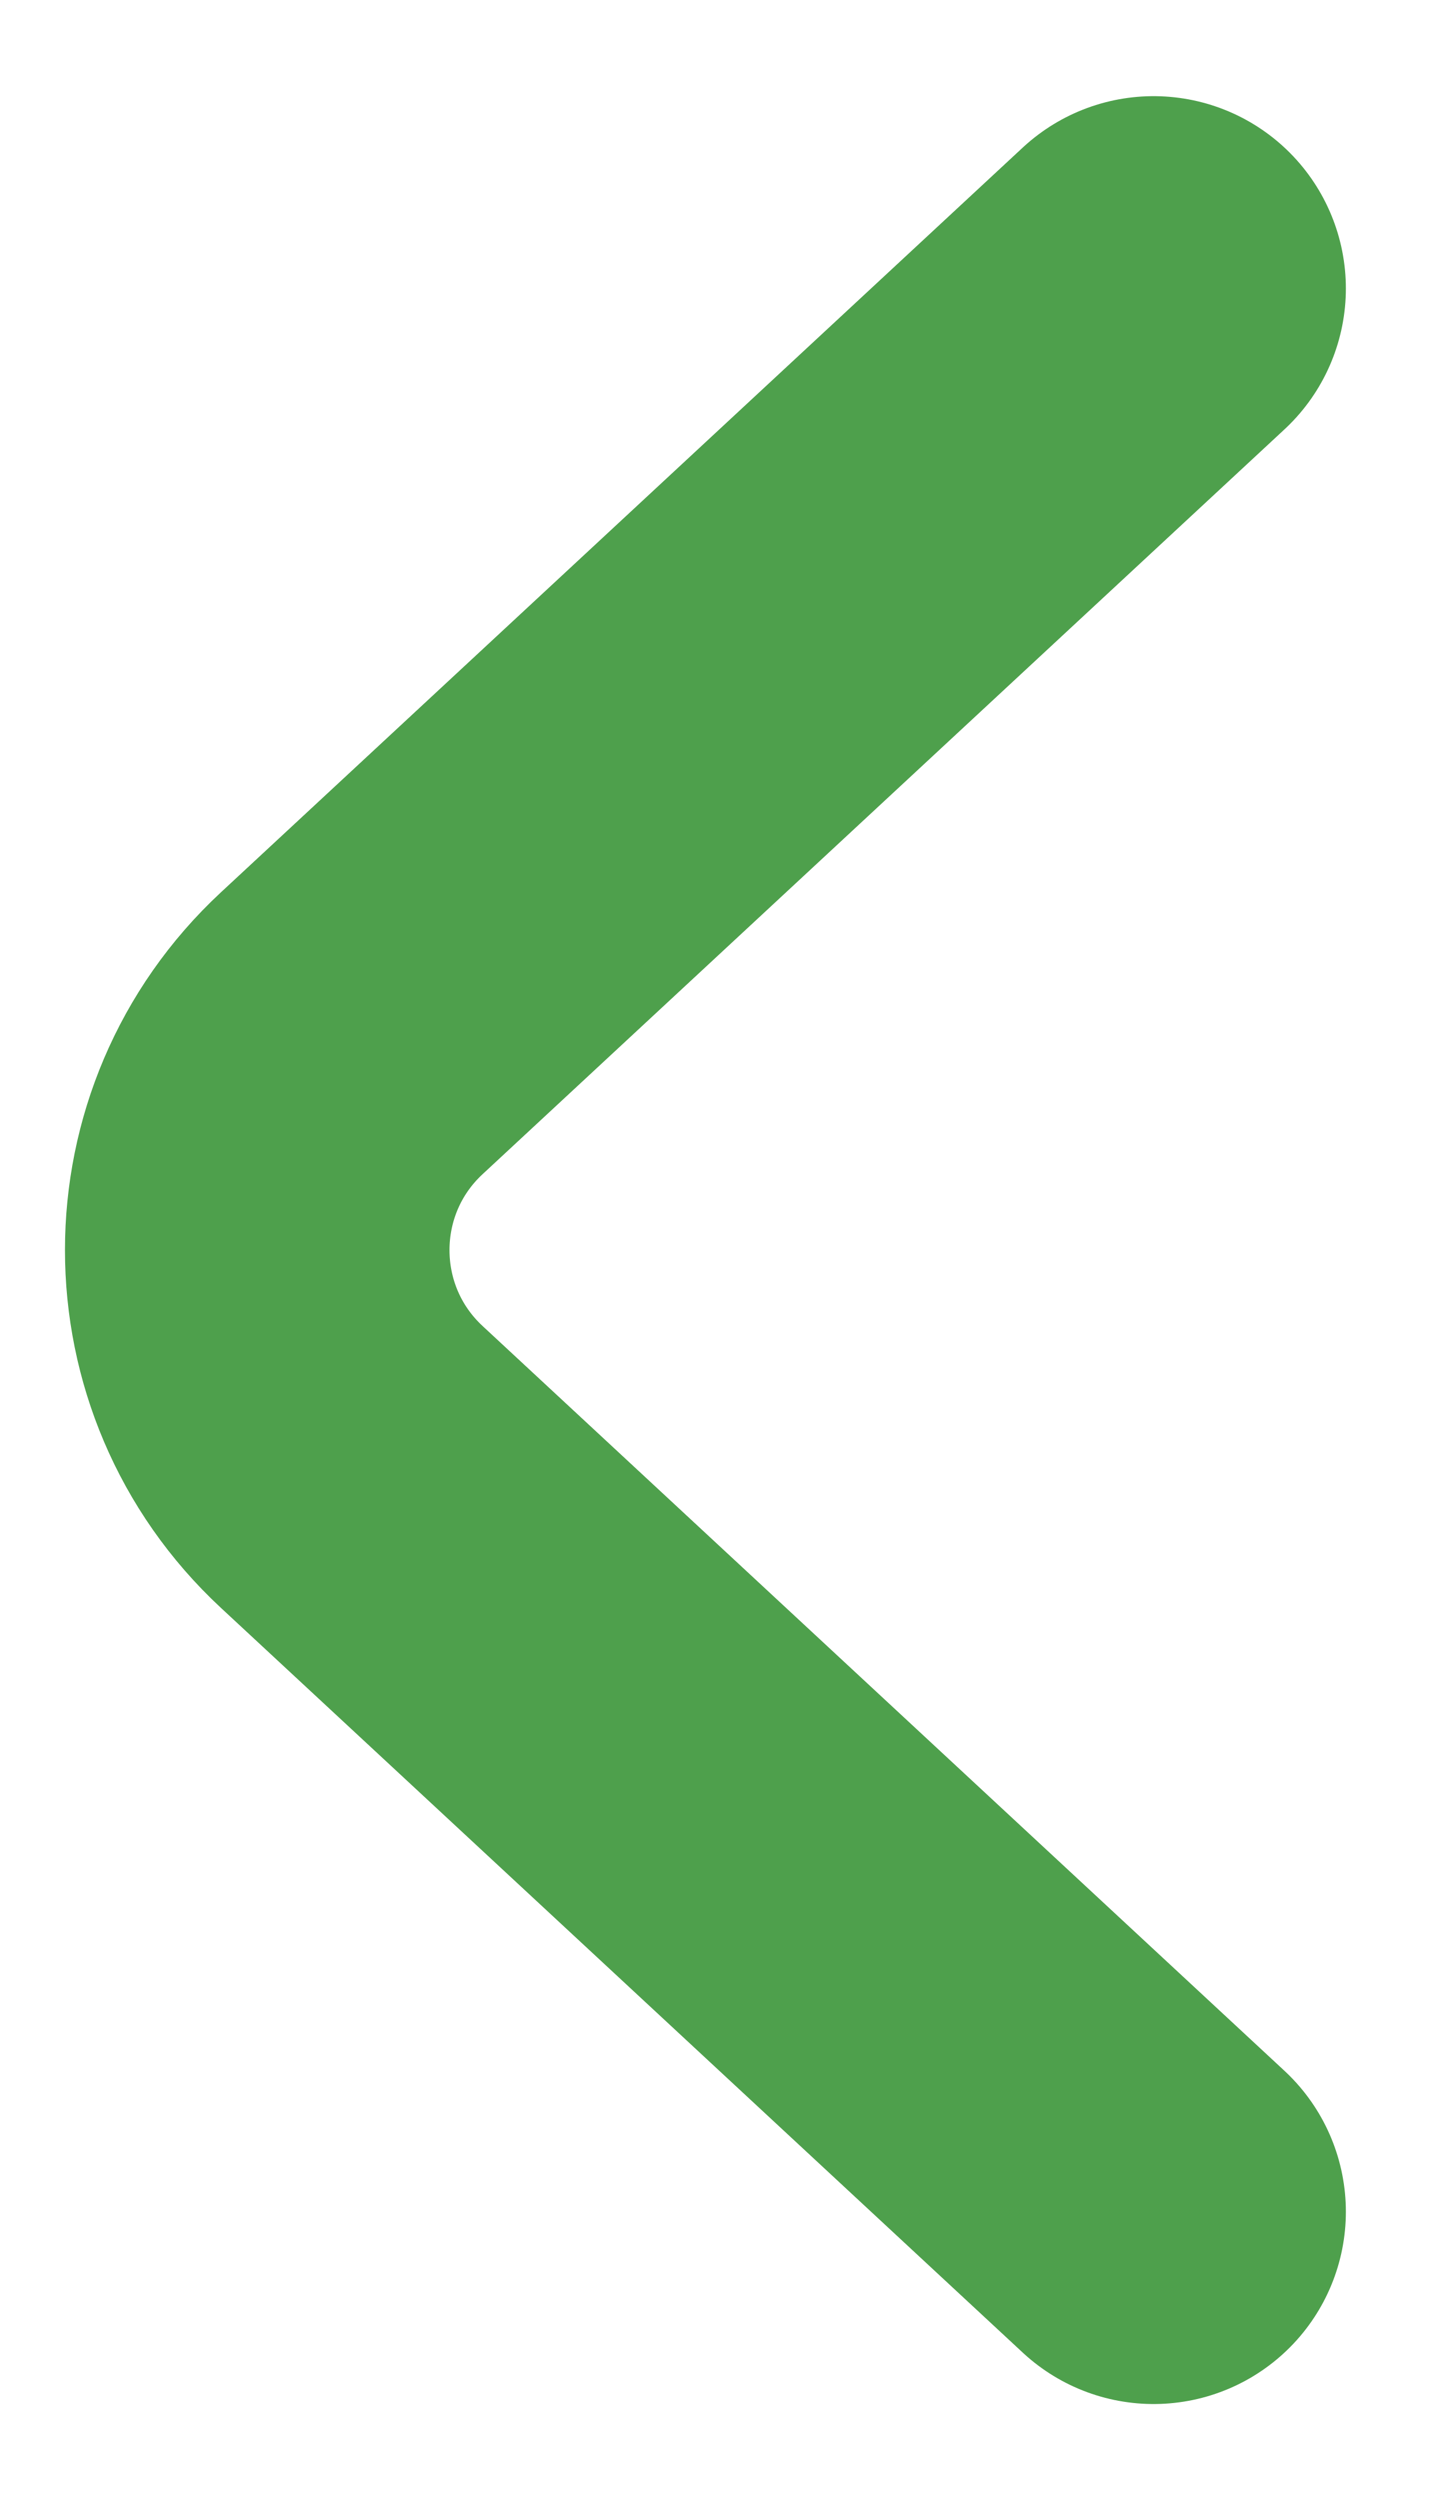 <svg width="15" height="26" viewBox="0 0 15 26" fill="none" xmlns="http://www.w3.org/2000/svg">
<path d="M12 3L3.659 10.745C2.348 11.963 2.348 14.037 3.659 15.255L12 23" stroke="#4EA04C" stroke-width="4" stroke-linecap="round"/>
</svg>
